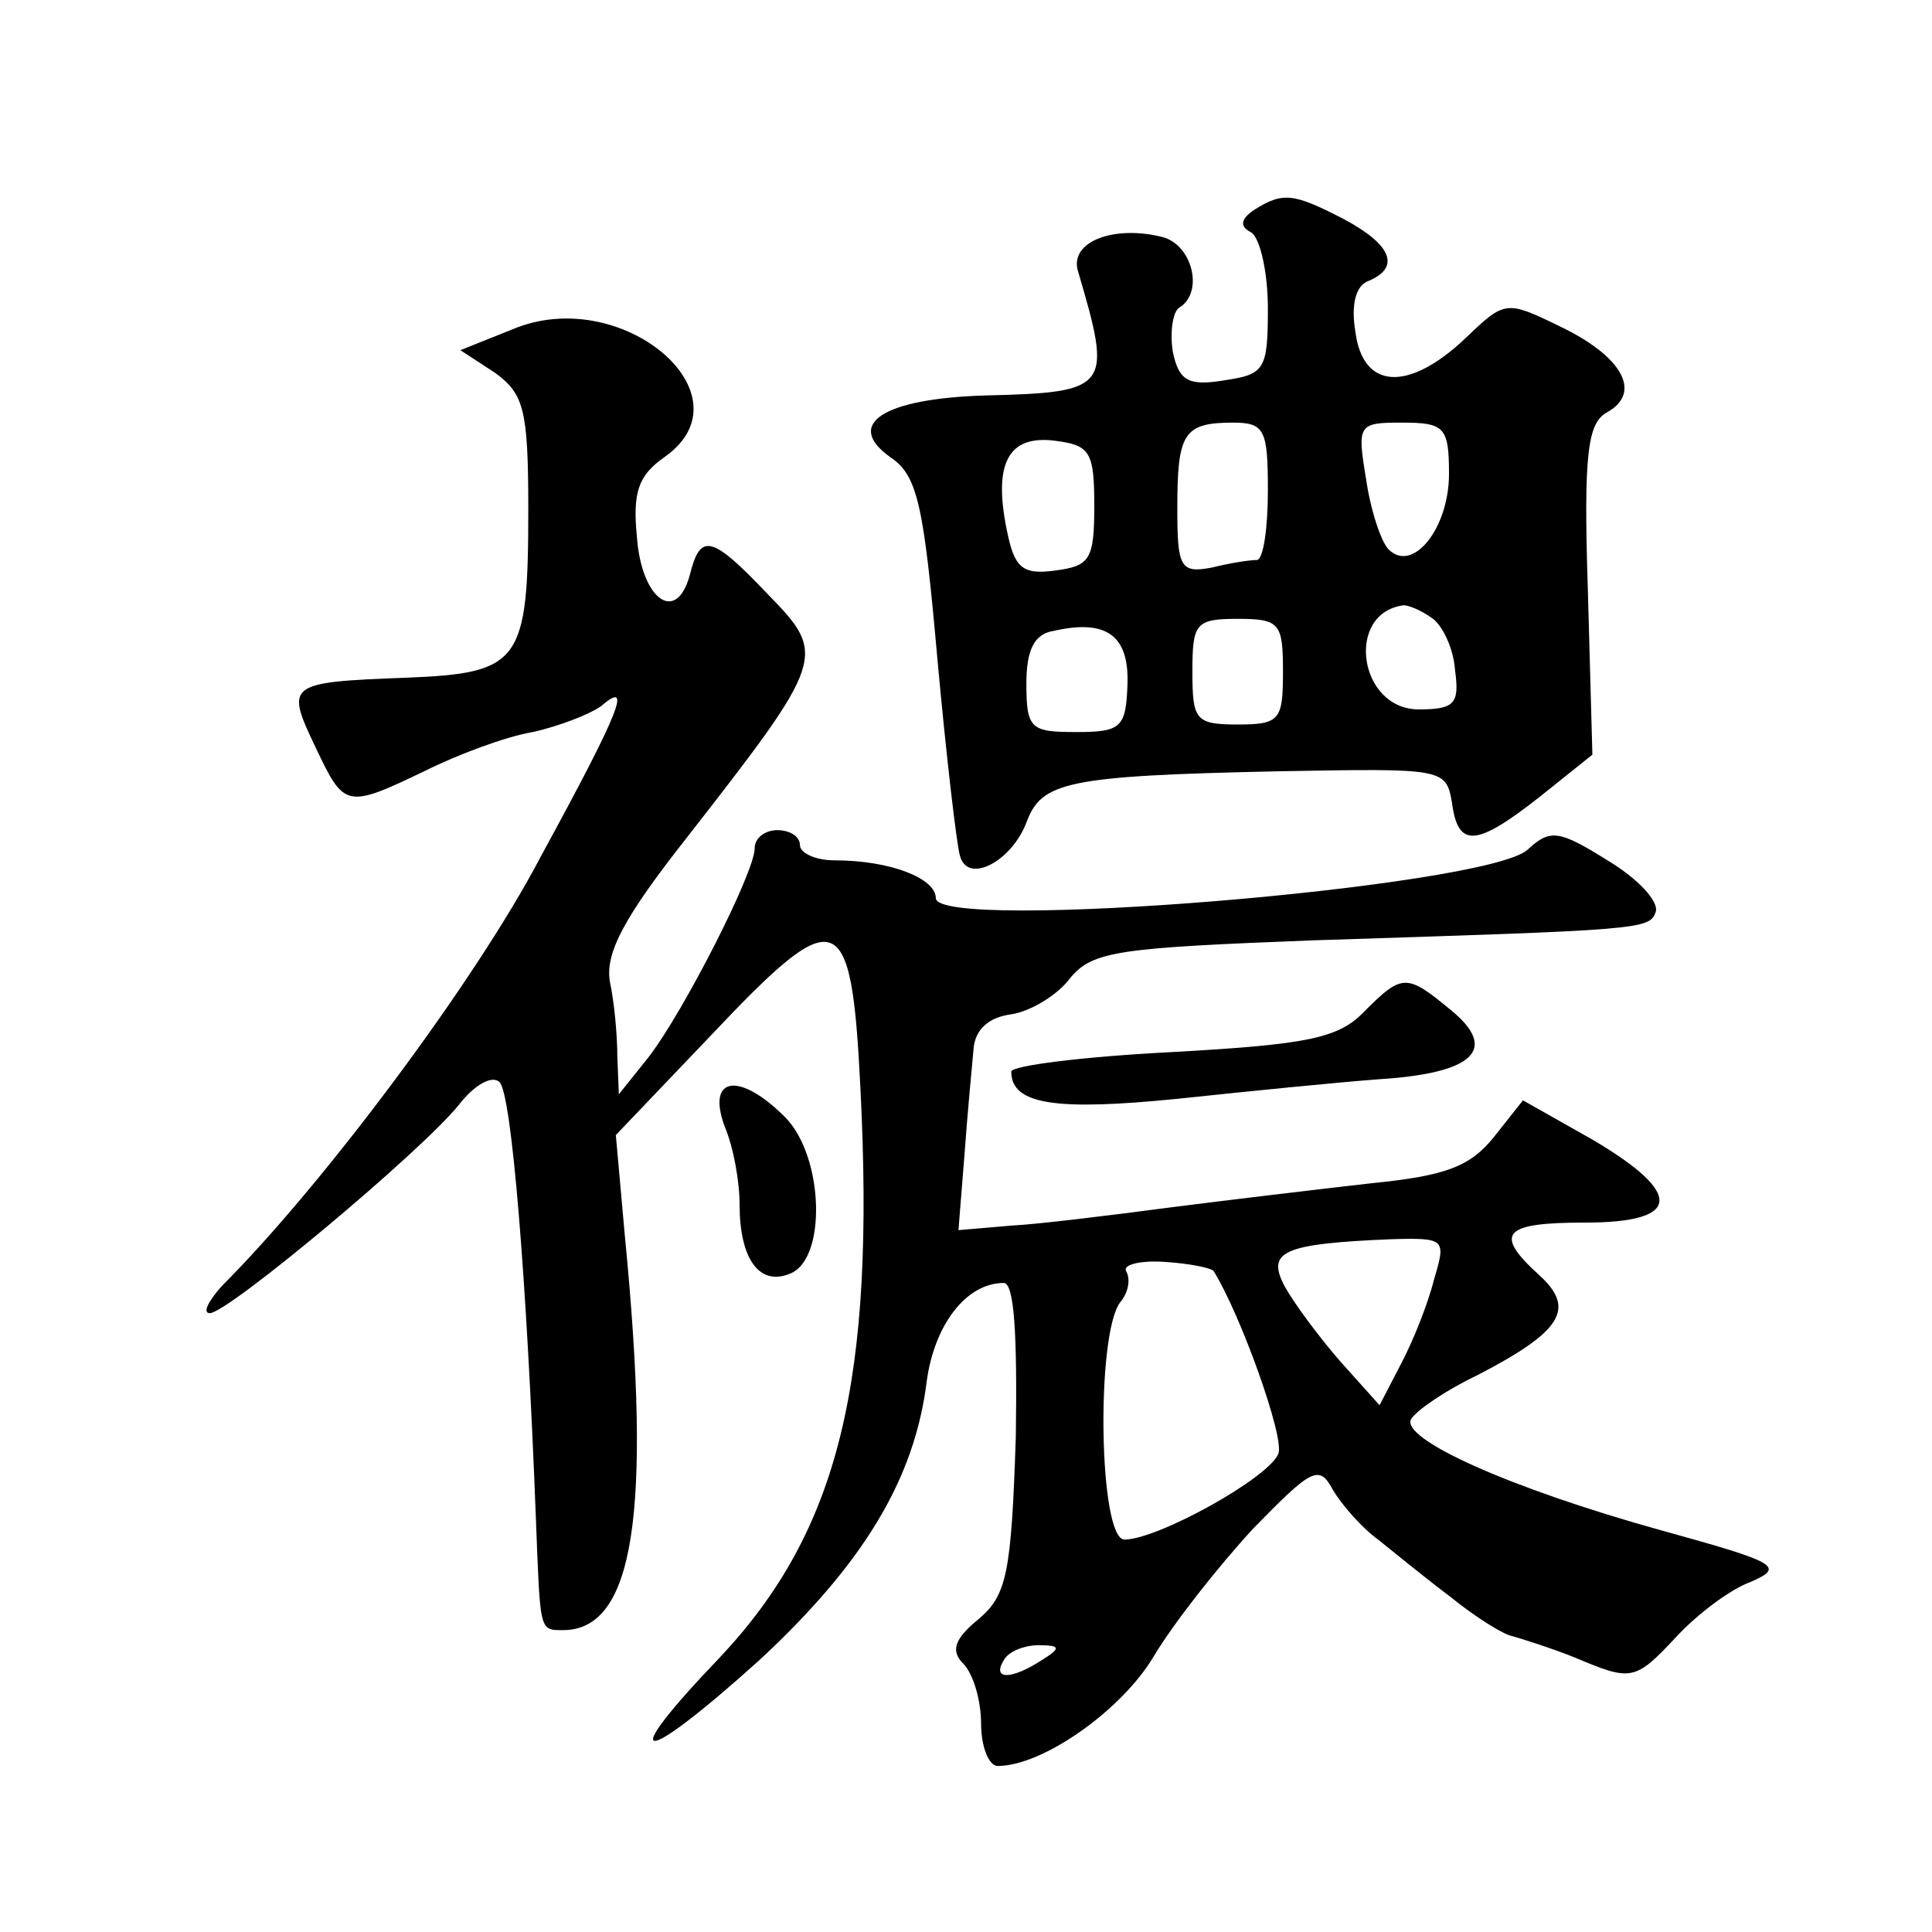 <?xml version="1.0" standalone="no"?>
<!DOCTYPE svg PUBLIC "-//W3C//DTD SVG 20010904//EN"
 "http://www.w3.org/TR/2001/REC-SVG-20010904/DTD/svg10.dtd">
<svg version="1.0" xmlns="http://www.w3.org/2000/svg"
 width="128pt" height="128pt" viewBox="0 0 128 128"
 preserveAspectRatio="xMidYMid meet">
<g transform="translate(0,128) scale(0.1,-0.1)"
fill="#0" stroke="none">
<path d="M831 1141 c-9 -6 -10 -11 -2 -15 6 -4 11 -27 11 -50 0 -41 -2 -44 -29
-48 -24 -4 -30 0 -34 19 -2 13 0 26 4 29 17 10 9 42 -11 47 -32 8 -61 -3 -56 -22
23 -78 22 -81 -61 -83 -68 -2 -94 -19 -63 -41 18 -12 22 -32 31 -133 6 -66 13 -125
15 -131 5 -19 34 -4 44 22 10 27 26 31 167 34 110 2 111 2 115 -21 4 -30 16 -29
58 4 l35 28 -3 109 c-3 92 0 111 13 118 23 13 10 37 -32 57 -35 17 -36 17 -62 -8
-38 -36 -68 -34 -73 4 -3 18 0 31 9 34 21 9 15 24 -17 41 -33 17 -40 18 -59 6z
m9 -186 c0 -25 -3 -45 -7 -46 -5 0 -18 -2 -30 -5 -21 -4 -23 0 -23 39 0 50 4 57
37 57 21 0 23 -5 23 -45z m120 11 c0 -36 -24 -66 -40 -50 -5 5 -12 26 -15 47 -6
36 -5 37 24 37 28 0 31 -3 31 -34z m-235 -21 c0 -36 -3 -40 -26 -43 -22 -3 -27
2 -32 27 -9 44 1 63 32 59 23 -3 26 -7 26 -43z m223 -74 c7 -4 15 -20 16 -35 3
-22 0 -26 -24 -26 -40 0 -49 64 -10 69 3 0 11 -3 18 -8z m-201 -44 c-1 -29 -4 -32
-34 -32 -30 0 -33 2 -33 32 0 22 5 33 18 35 35 8 50 -3 49 -35z m103 8 c0 -32 -2
-35 -30 -35 -28 0 -30 3 -30 35 0 32 2 35 30 35 28 0 30 -3 30 -35z M340 1062 l-35
-14 23 -15 c19 -14 22 -24 22 -90 0 -102 -5 -109 -81 -112 -79 -3 -80 -4 -60 -46
19 -40 20 -41 72 -16 22 11 54 23 72 26 18 4 38 12 45 17 21 18 14 -1 -40 -100
-43 -82 -144 -217 -211 -284 -9 -10 -13 -18 -8 -18 12 0 140 107 165 138 10 13
22 20 27 15 8 -8 18 -131 24 -288 3 -76 2 -75 18 -75 47 0 59 77 41 261 l-6 67
63 66 c84 89 93 86 99 -34 10 -195 -14 -294 -93 -378 -70 -73 -54 -74 26 -2 69
64 103 120 111 185 5 37 26 65 51 65 7 0 9 -34 8 -102 -3 -91 -6 -105 -25 -121
-16 -13 -18 -21 -10 -29 7 -7 12 -25 12 -40 0 -15 5 -28 11 -28 30 0 82 37 103
72 13 22 43 60 66 85 39 40 44 43 53 26 6 -10 19 -25 30 -33 10 -8 32 -26 48 -38
16 -13 35 -25 41 -26 7 -2 26 -8 41 -14 38 -16 40 -16 68 14 13 14 35 31 49 36
23 10 17 13 -59 34 -101 28 -174 61 -166 74 4 6 23 19 44 29 56 29 65 44 41 66
-31 28 -24 35 30 35 64 0 66 19 5 55 l-46 26 -19 -24 c-16 -20 -32 -26 -82 -31
-35 -4 -94 -11 -133 -16 -38 -5 -86 -11 -105 -12 l-35 -3 4 50 c2 28 5 59 6 70
1 13 10 21 25 23 13 2 31 13 39 24 15 18 32 20 161 25 218 7 223 7 227 19 2 7 -12
22 -32 34 -32 20 -38 21 -53 7 -28 -25 -392 -55 -392 -32 0 13 -30 25 -67 25 -13
0 -23 5 -23 10 0 6 -7 10 -15 10 -8 0 -15 -5 -15 -12 0 -16 -47 -108 -70 -138 l-20
-25 -1 25 c0 14 -2 36 -5 50 -3 19 10 43 51 95 92 118 93 121 54 161 -38 40 -45
41 -52 13 -9 -33 -32 -16 -35 25 -3 30 1 41 18 53 59 41 -28 115 -100 85z m610
-630 c-4 -16 -14 -41 -22 -56 l-14 -27 -26 29 c-14 16 -31 39 -37 50 -12 23 -1
28 71 31 36 1 36 0 28 -27z m-146 6 c18 -29 47 -110 43 -121 -6 -16 -80 -57 -102
-57 -17 0 -19 135 -3 157 6 7 7 16 4 21 -2 4 9 7 25 6 17 -1 31 -4 33 -6z m-114
-258 c-20 -13 -33 -13 -25 0 3 6 14 10 23 10 15 0 15 -2 2 -10z M904 610 c-17 -18
-38 -22 -127 -27 -59 -3 -107 -9 -107 -13 0 -22 30 -26 110 -18 47 5 107 11 134
13 63 4 79 20 47 46 -29 24 -32 24 -57 -1z M480 534 c6 -14 10 -37 10 -52 0 -36
13 -54 33 -46 25 9 23 78 -3 104 -30 30 -52 27 -40 -6z"/>
</g>
</svg>
